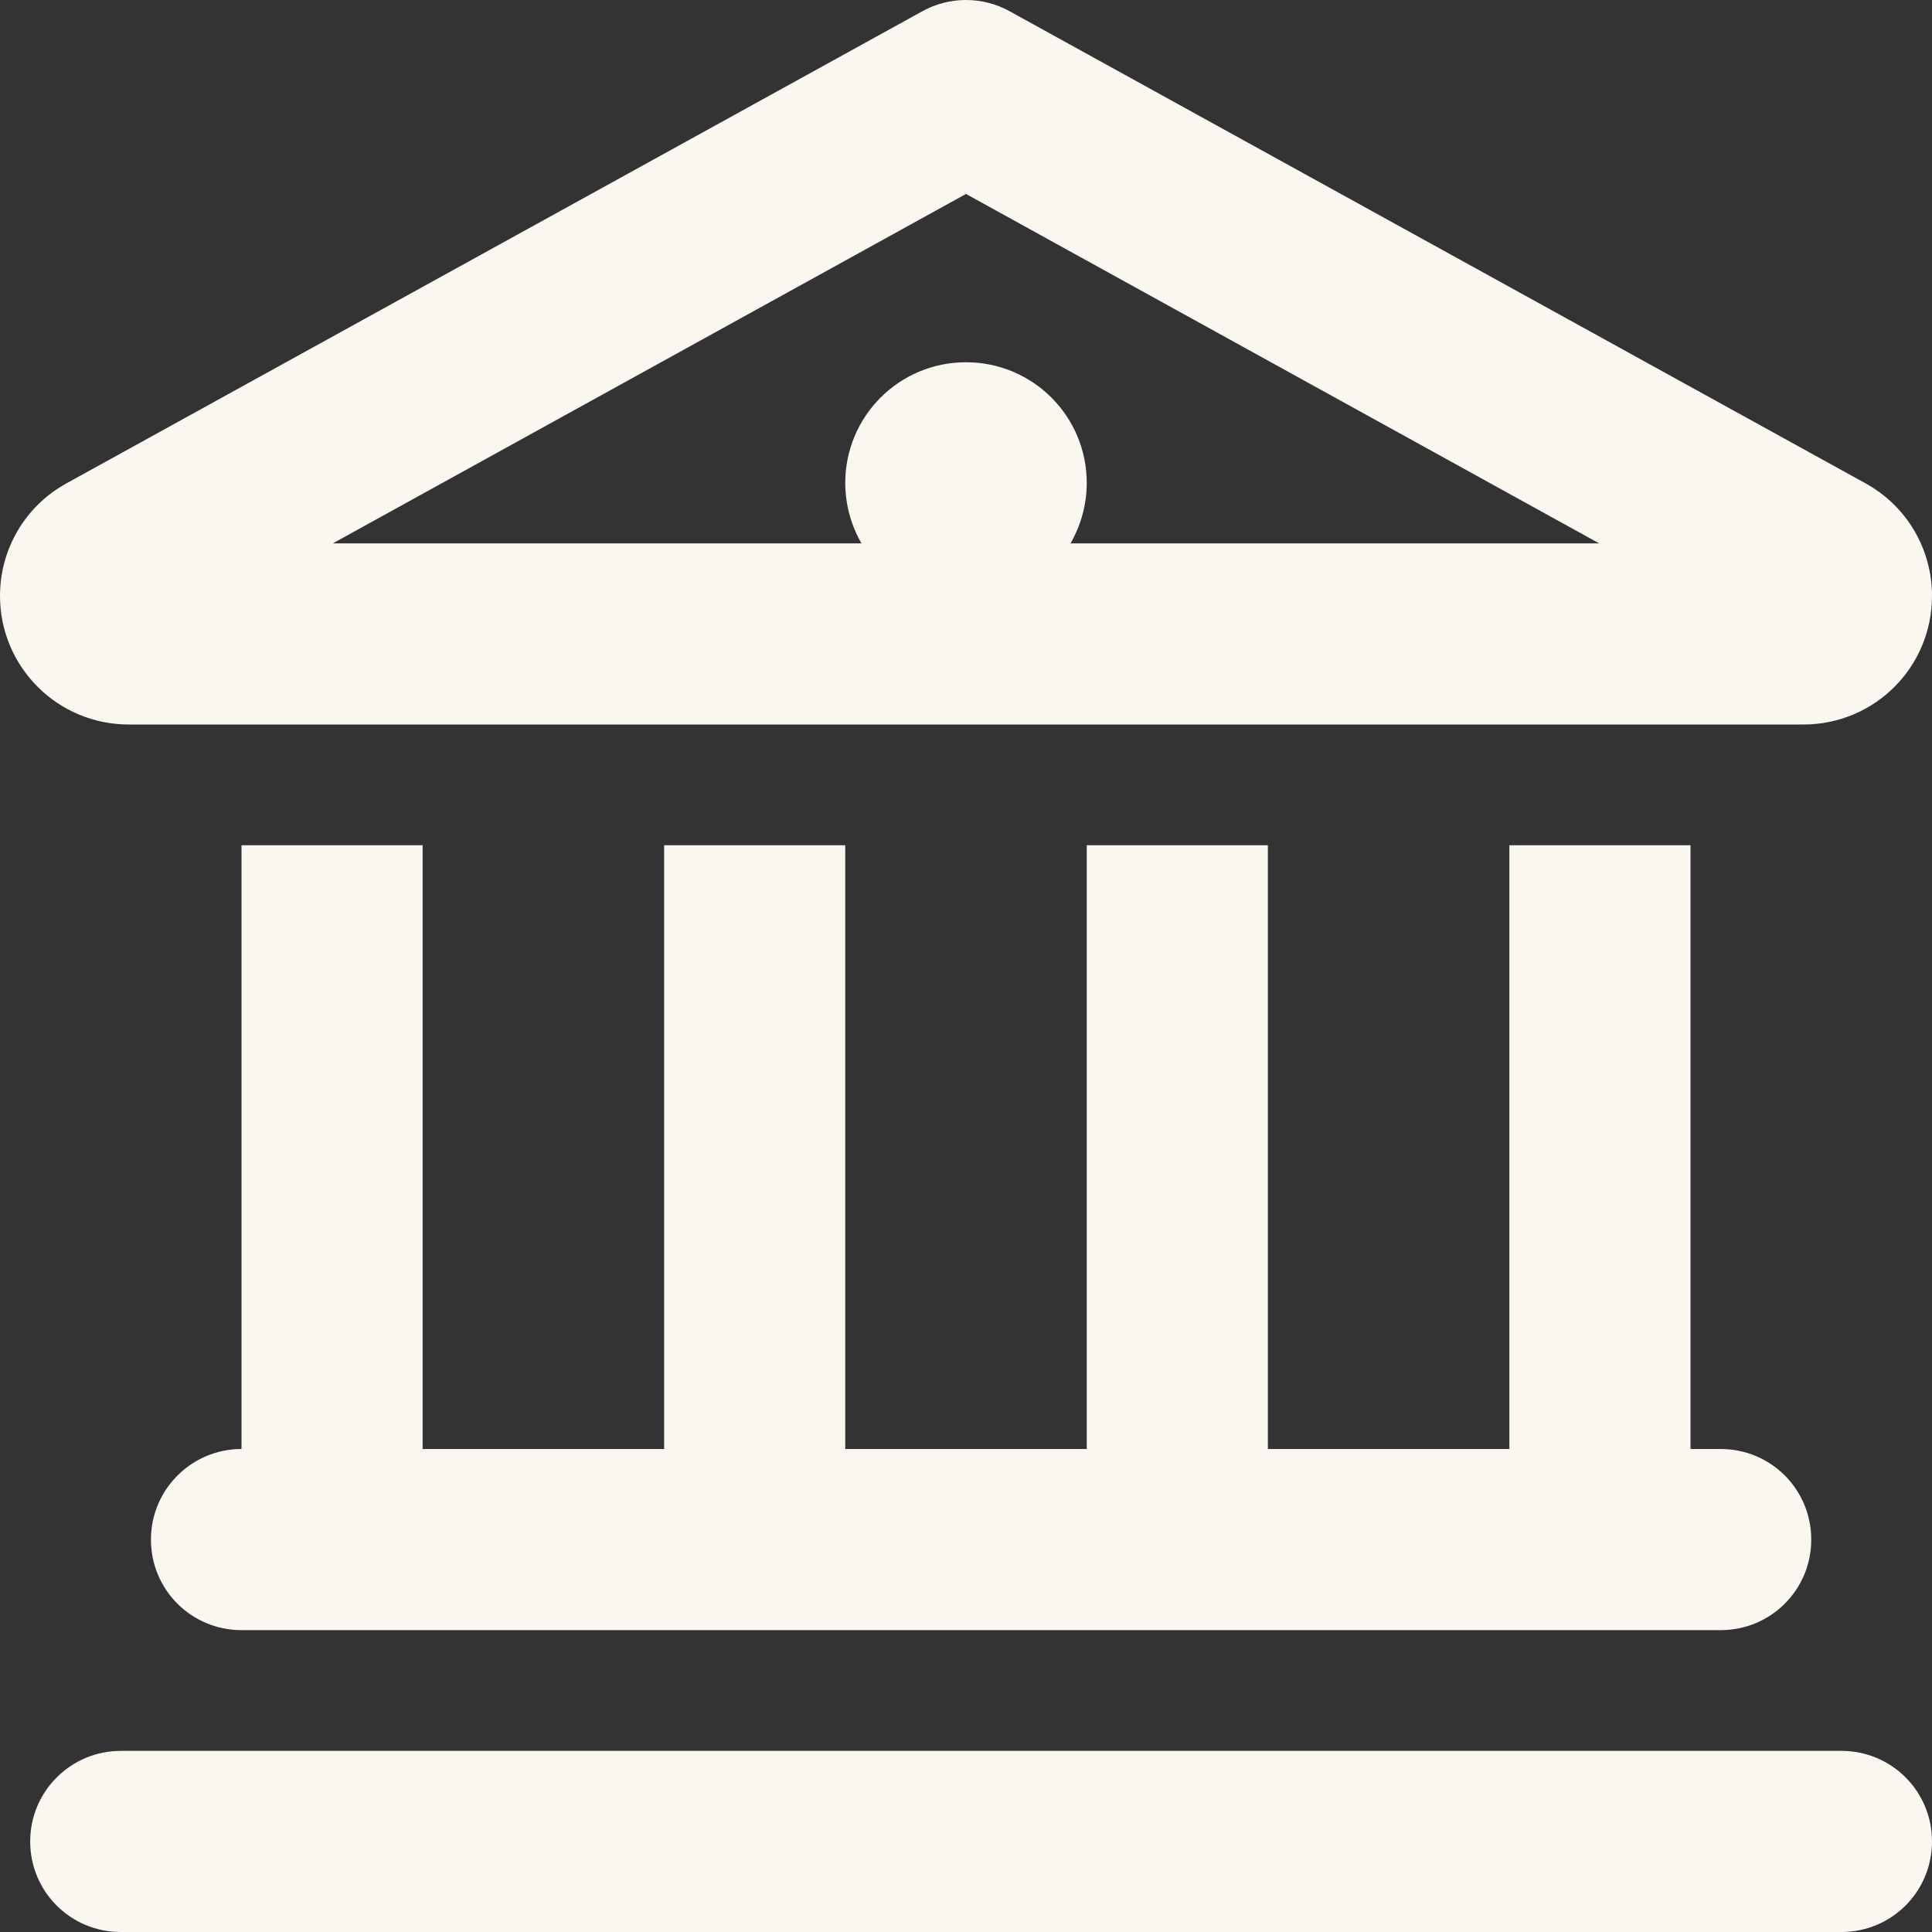<?xml version="1.0" encoding="utf-8"?>
<!-- Generator: Adobe Illustrator 24.0.0, SVG Export Plug-In . SVG Version: 6.00 Build 0)  -->
<svg version="1.1" id="Layer_1" xmlns="http://www.w3.org/2000/svg" xmlns:xlink="http://www.w3.org/1999/xlink" x="0px" y="0px"
	 viewBox="0 0 512 512" style="enable-background:new 0 0 512 512;" xml:space="preserve">
<rect x="0" y="0" width="512" height="512" fill="#333333" stroke="none"/>
<style type="text/css">
	.st0{fill:#FAF6F0;}
</style>
<path class="st0" d="M494.4,128.1c10.9,6,17.6,17.4,17.6,29.8c0,18.9-15.2,34.1-34.1,34.1H34.1C15.3,192,0,176.8,0,157.9
	c0-12.4,6.7-23.8,17.6-29.8L244.4,3c7.2-4,16-4,23.2,0L494.4,128.1z M224,128c0-17.7,14.3-32,32-32s32,14.3,32,32
	c0,5.8-1.6,11.3-4.3,16h140.1L256,51.4L88.2,144h140.1C225.6,139.3,224,133.8,224,128L224,128z M64,224h48v160h64V224h48v160h64V224
	h48v160h64V224h48v160h8c13.3,0,24,10.7,24,24s-10.7,24-24,24H64c-13.3,0-24-10.7-24-24s10.8-24,24-24V224z M488,464
	c13.3,0,24,10.7,24,24s-10.7,24-24,24H32c-13.3,0-24-10.7-24-24s10.8-24,24-24H488z"/>
</svg>
